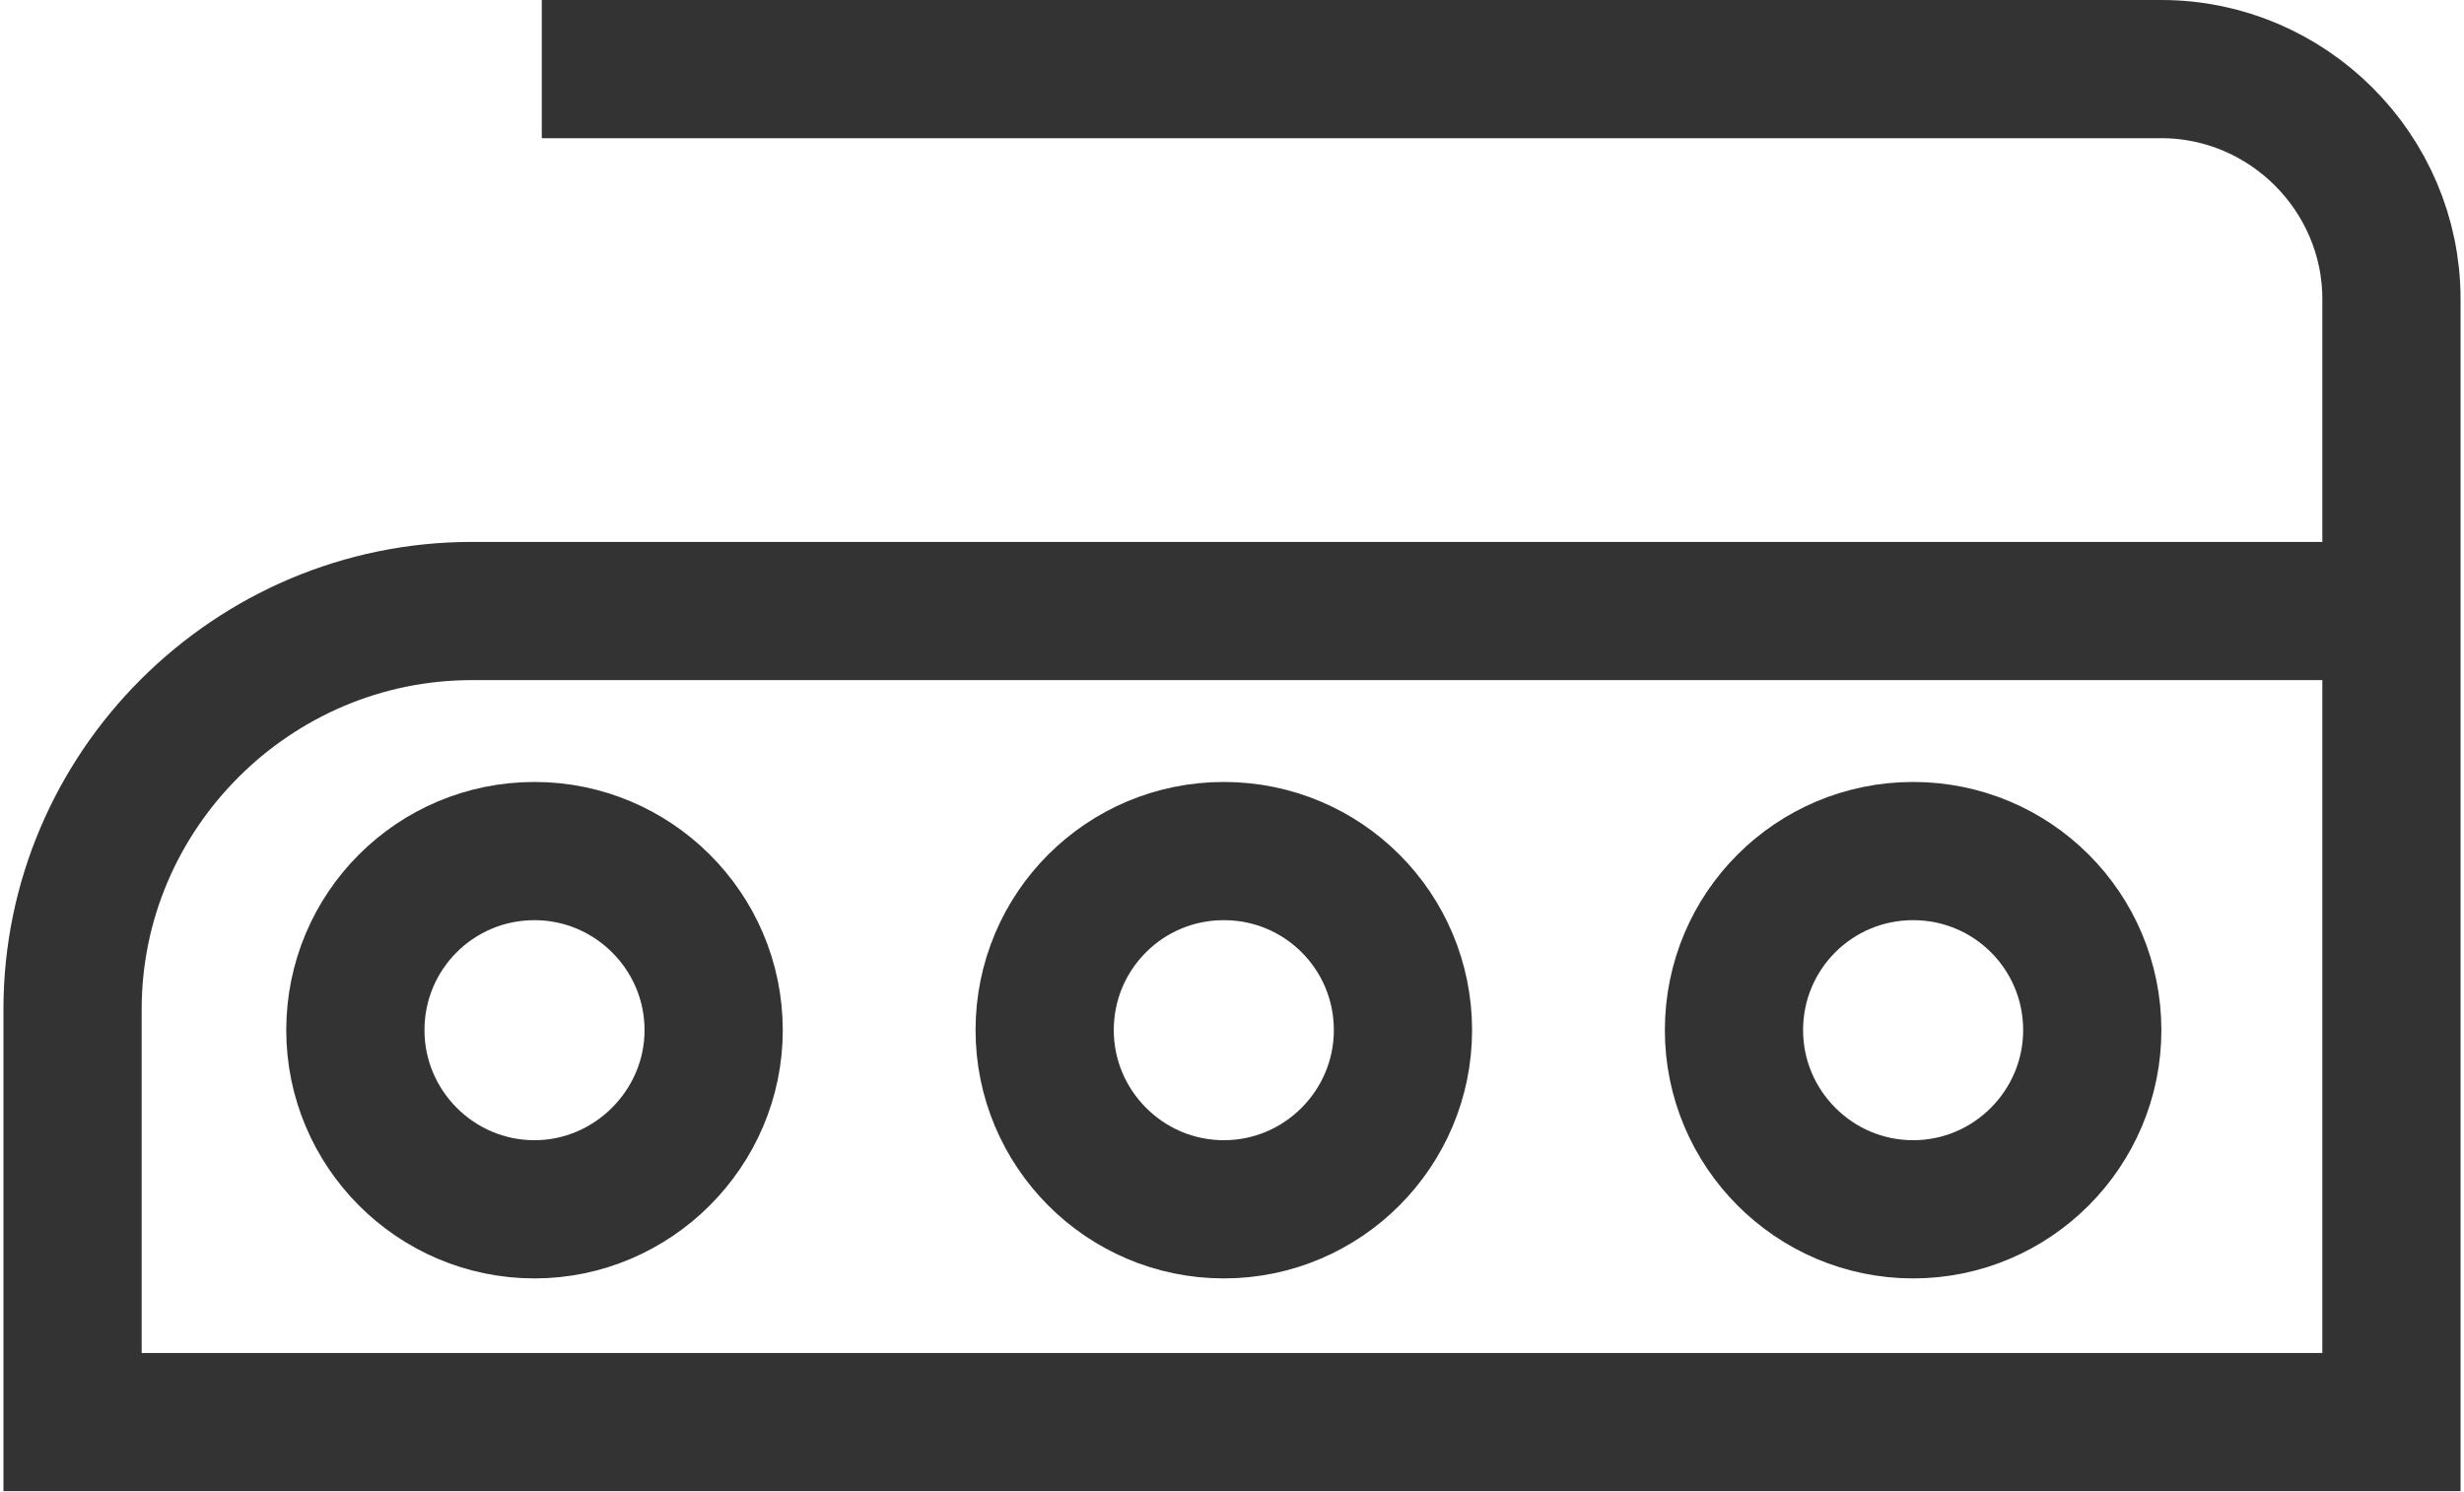 <?xml version="1.0" encoding="UTF-8"?>
<!DOCTYPE svg PUBLIC "-//W3C//DTD SVG 1.1//EN" "http://www.w3.org/Graphics/SVG/1.1/DTD/svg11.dtd">
<!-- Creator: CorelDRAW 2019 (64-Bit) -->
<svg xmlns="http://www.w3.org/2000/svg" xml:space="preserve" width="284px" height="172px" version="1.1" style="shape-rendering:geometricPrecision; text-rendering:geometricPrecision; image-rendering:optimizeQuality; fill-rule:evenodd; clip-rule:evenodd"
viewBox="0 0 27.02 16.41"
 xmlns:xlink="http://www.w3.org/1999/xlink">
 <defs>
  <style type="text/css">
   <![CDATA[
    .str0 {stroke:#333333;stroke-width:1.52;stroke-miterlimit:22.926}
    .str1 {stroke:#333333;stroke-width:1.52;stroke-linecap:round;stroke-linejoin:round;stroke-miterlimit:22.926}
    .fil0 {fill:none}
   ]]>
  </style>
 </defs>
 <g id="Слой_x0020_2">
  <g id="_1897325112288">
   <path class="fil0 str0" d="M5.92 0.76l17.81 0c1.39,0 2.53,1.14 2.53,2.53l0 3.43m-21.11 0l21.11 0 0 8.92 -25.5 0 0 -4.54c0,-2.41 1.98,-4.38 4.39,-4.38z"/>
   <path class="fil0 str1" d="M13.42 9.36c1.09,0 1.97,0.88 1.97,1.97 0,1.08 -0.88,1.97 -1.97,1.97 -1.09,0 -1.97,-0.89 -1.97,-1.97 0,-1.09 0.88,-1.97 1.97,-1.97z"/>
   <path class="fil0 str1" d="M5.84 9.36c1.08,0 1.97,0.88 1.97,1.97 0,1.08 -0.89,1.97 -1.97,1.97 -1.09,0 -1.97,-0.89 -1.97,-1.97 0,-1.09 0.88,-1.97 1.97,-1.97z"/>
   <path class="fil0 str1" d="M21 9.36c1.09,0 1.97,0.88 1.97,1.97 0,1.08 -0.88,1.97 -1.97,1.97 -1.09,0 -1.97,-0.89 -1.97,-1.97 0,-1.09 0.88,-1.97 1.97,-1.97z"/>
  </g>
 </g>
</svg>
